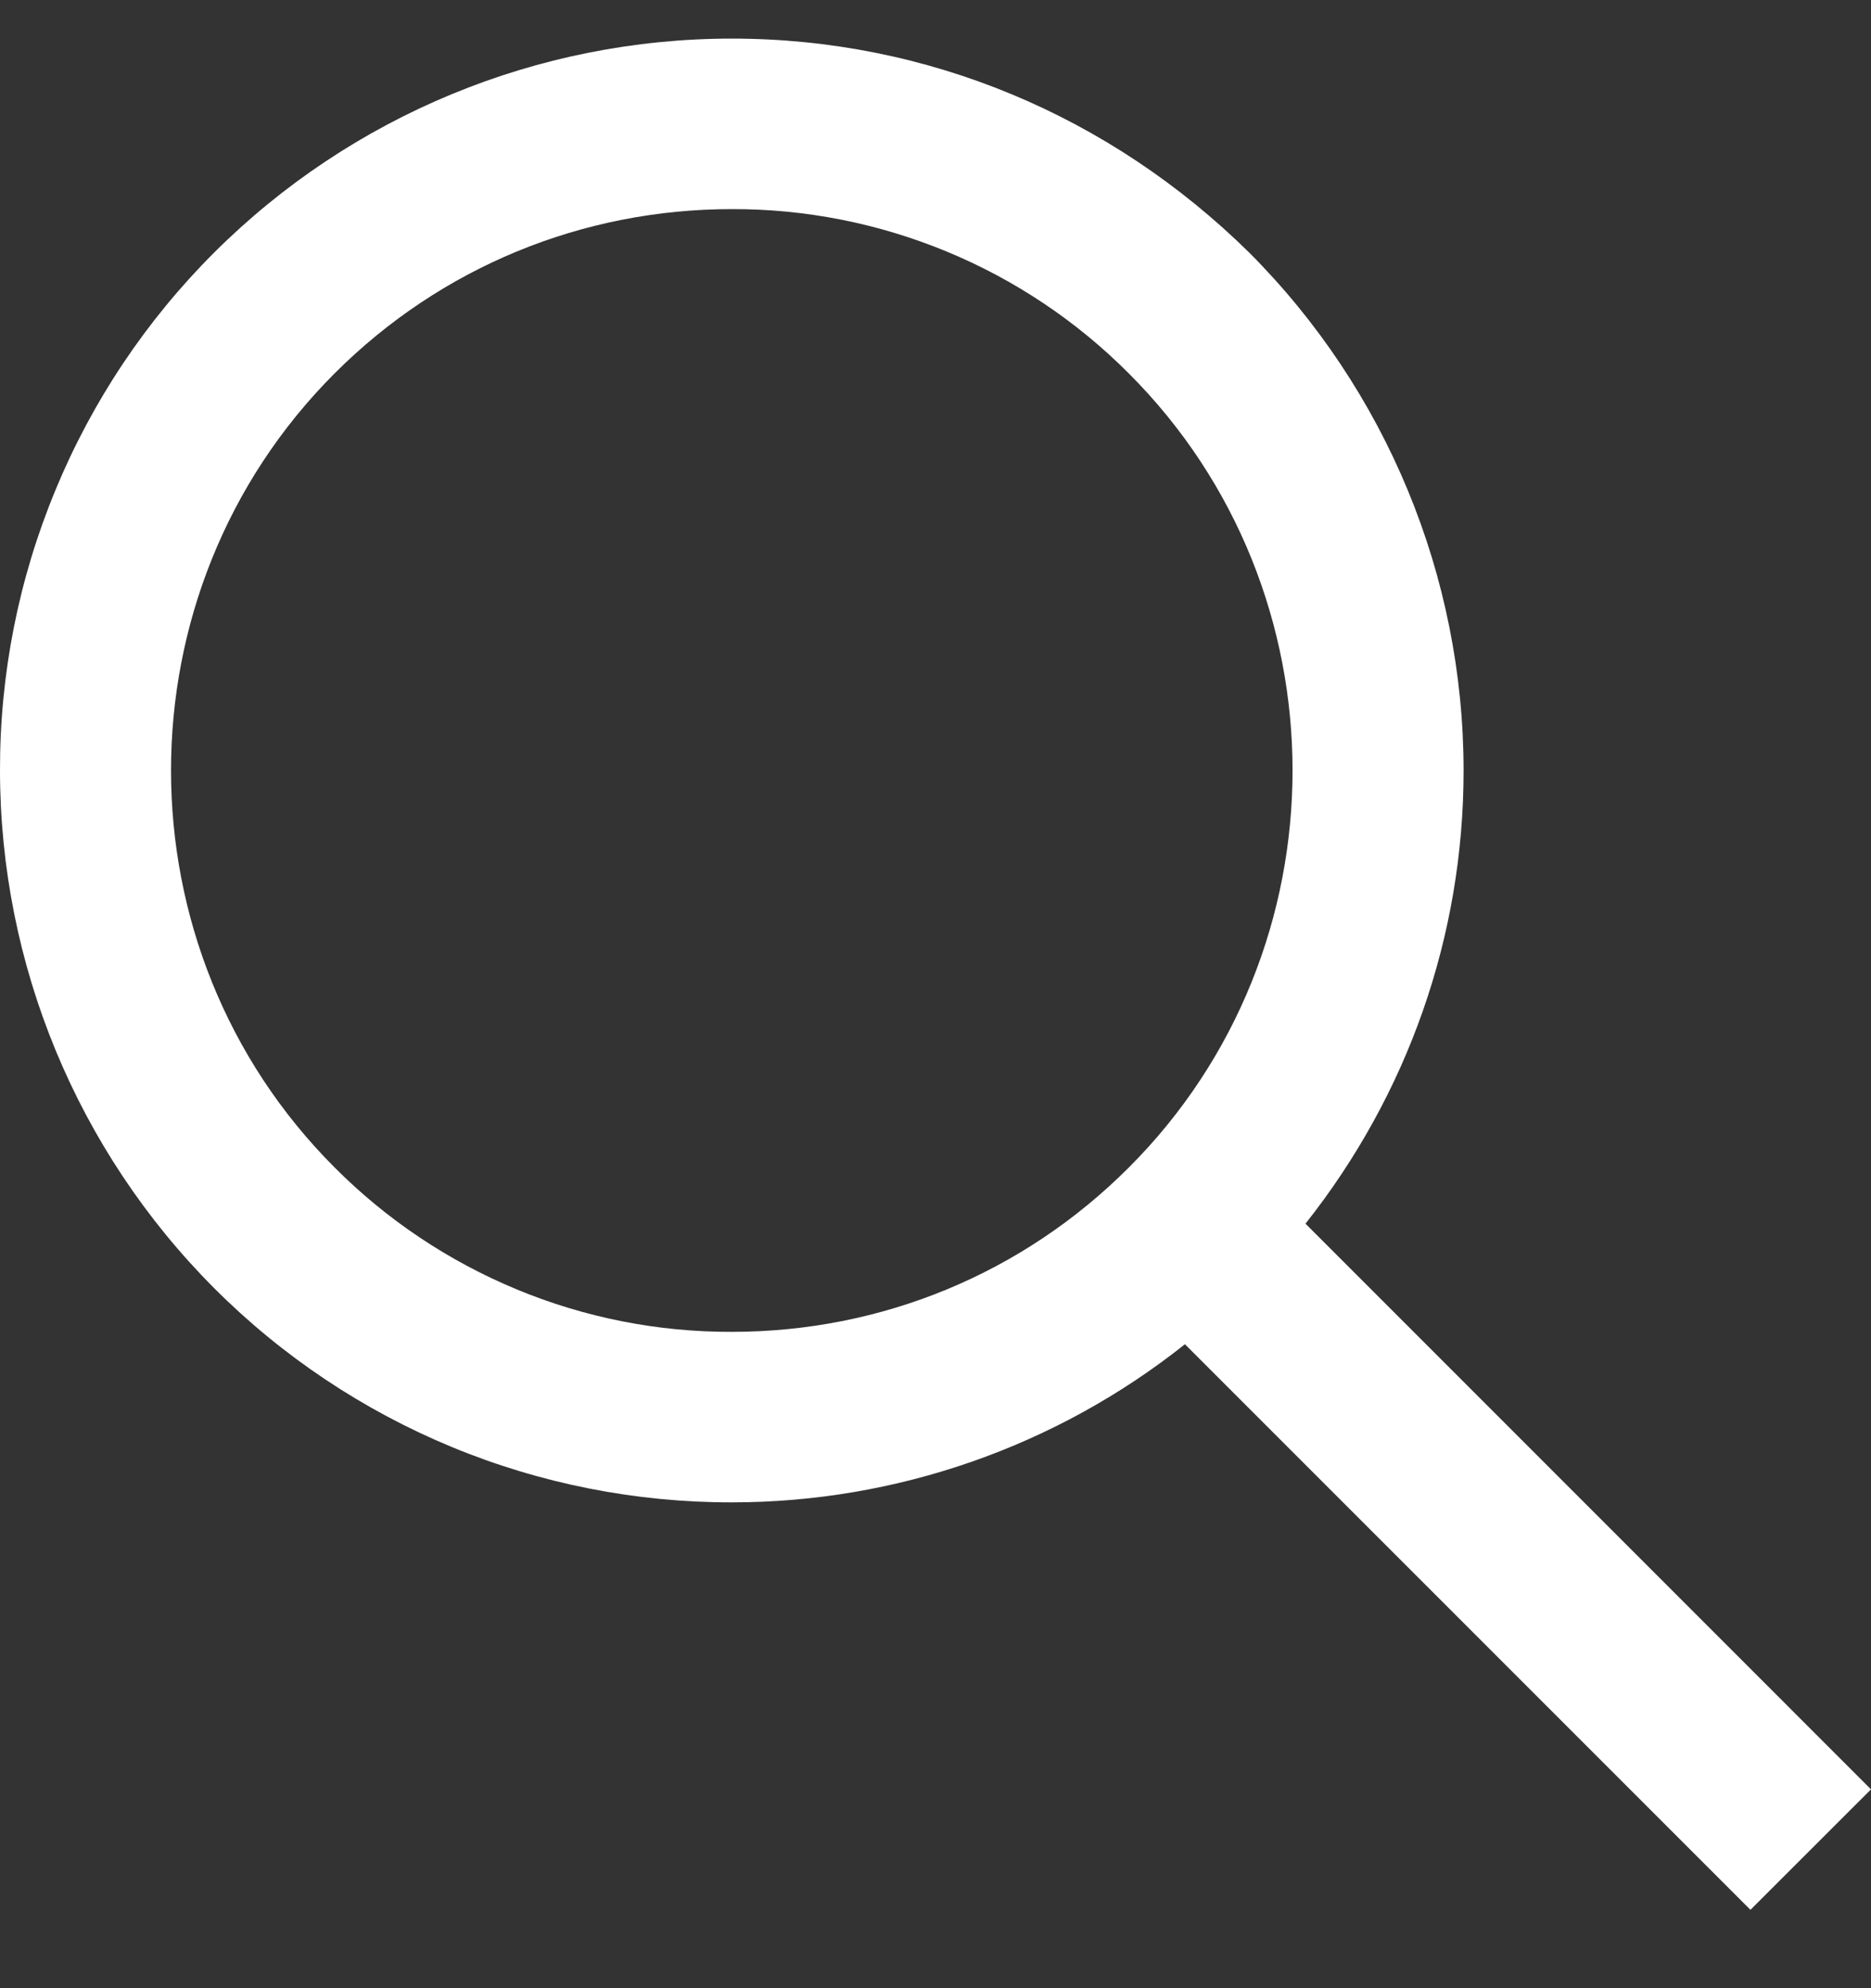 <svg width="16" height="17" viewBox="0 0 16 17" fill="none" xmlns="http://www.w3.org/2000/svg">
<rect x="0" y="0" width="16" height="17" fill="#333333" stroke="none"/>
<path fill-rule="evenodd" clip-rule="evenodd" d="M11.164 10.463L16 15.3L14.969 16.33L10.133 11.494C9.031 12.37 7.665 12.846 6.258 12.846C5.436 12.847 4.621 12.686 3.862 12.372C3.102 12.057 2.412 11.596 1.831 11.014C0.659 9.839 0.001 8.247 1.21194e-05 6.588C-0.002 5.766 0.159 4.951 0.474 4.191C0.788 3.431 1.249 2.741 1.831 2.16C3.006 0.988 4.598 0.33 6.258 0.33C7.928 0.33 9.493 0.988 10.684 2.161C11.856 3.336 12.515 4.928 12.516 6.588C12.516 8.01 12.036 9.361 11.164 10.463ZM6.258 1.788C4.978 1.788 3.768 2.286 2.862 3.192C0.996 5.059 0.996 8.117 2.862 9.983C3.307 10.43 3.837 10.784 4.419 11.025C5.002 11.267 5.627 11.39 6.258 11.388C7.538 11.388 8.747 10.89 9.653 9.983C11.52 8.117 11.52 5.059 9.653 3.193C9.208 2.746 8.679 2.392 8.096 2.151C7.513 1.91 6.889 1.786 6.258 1.788Z" fill="white"/>
</svg>
